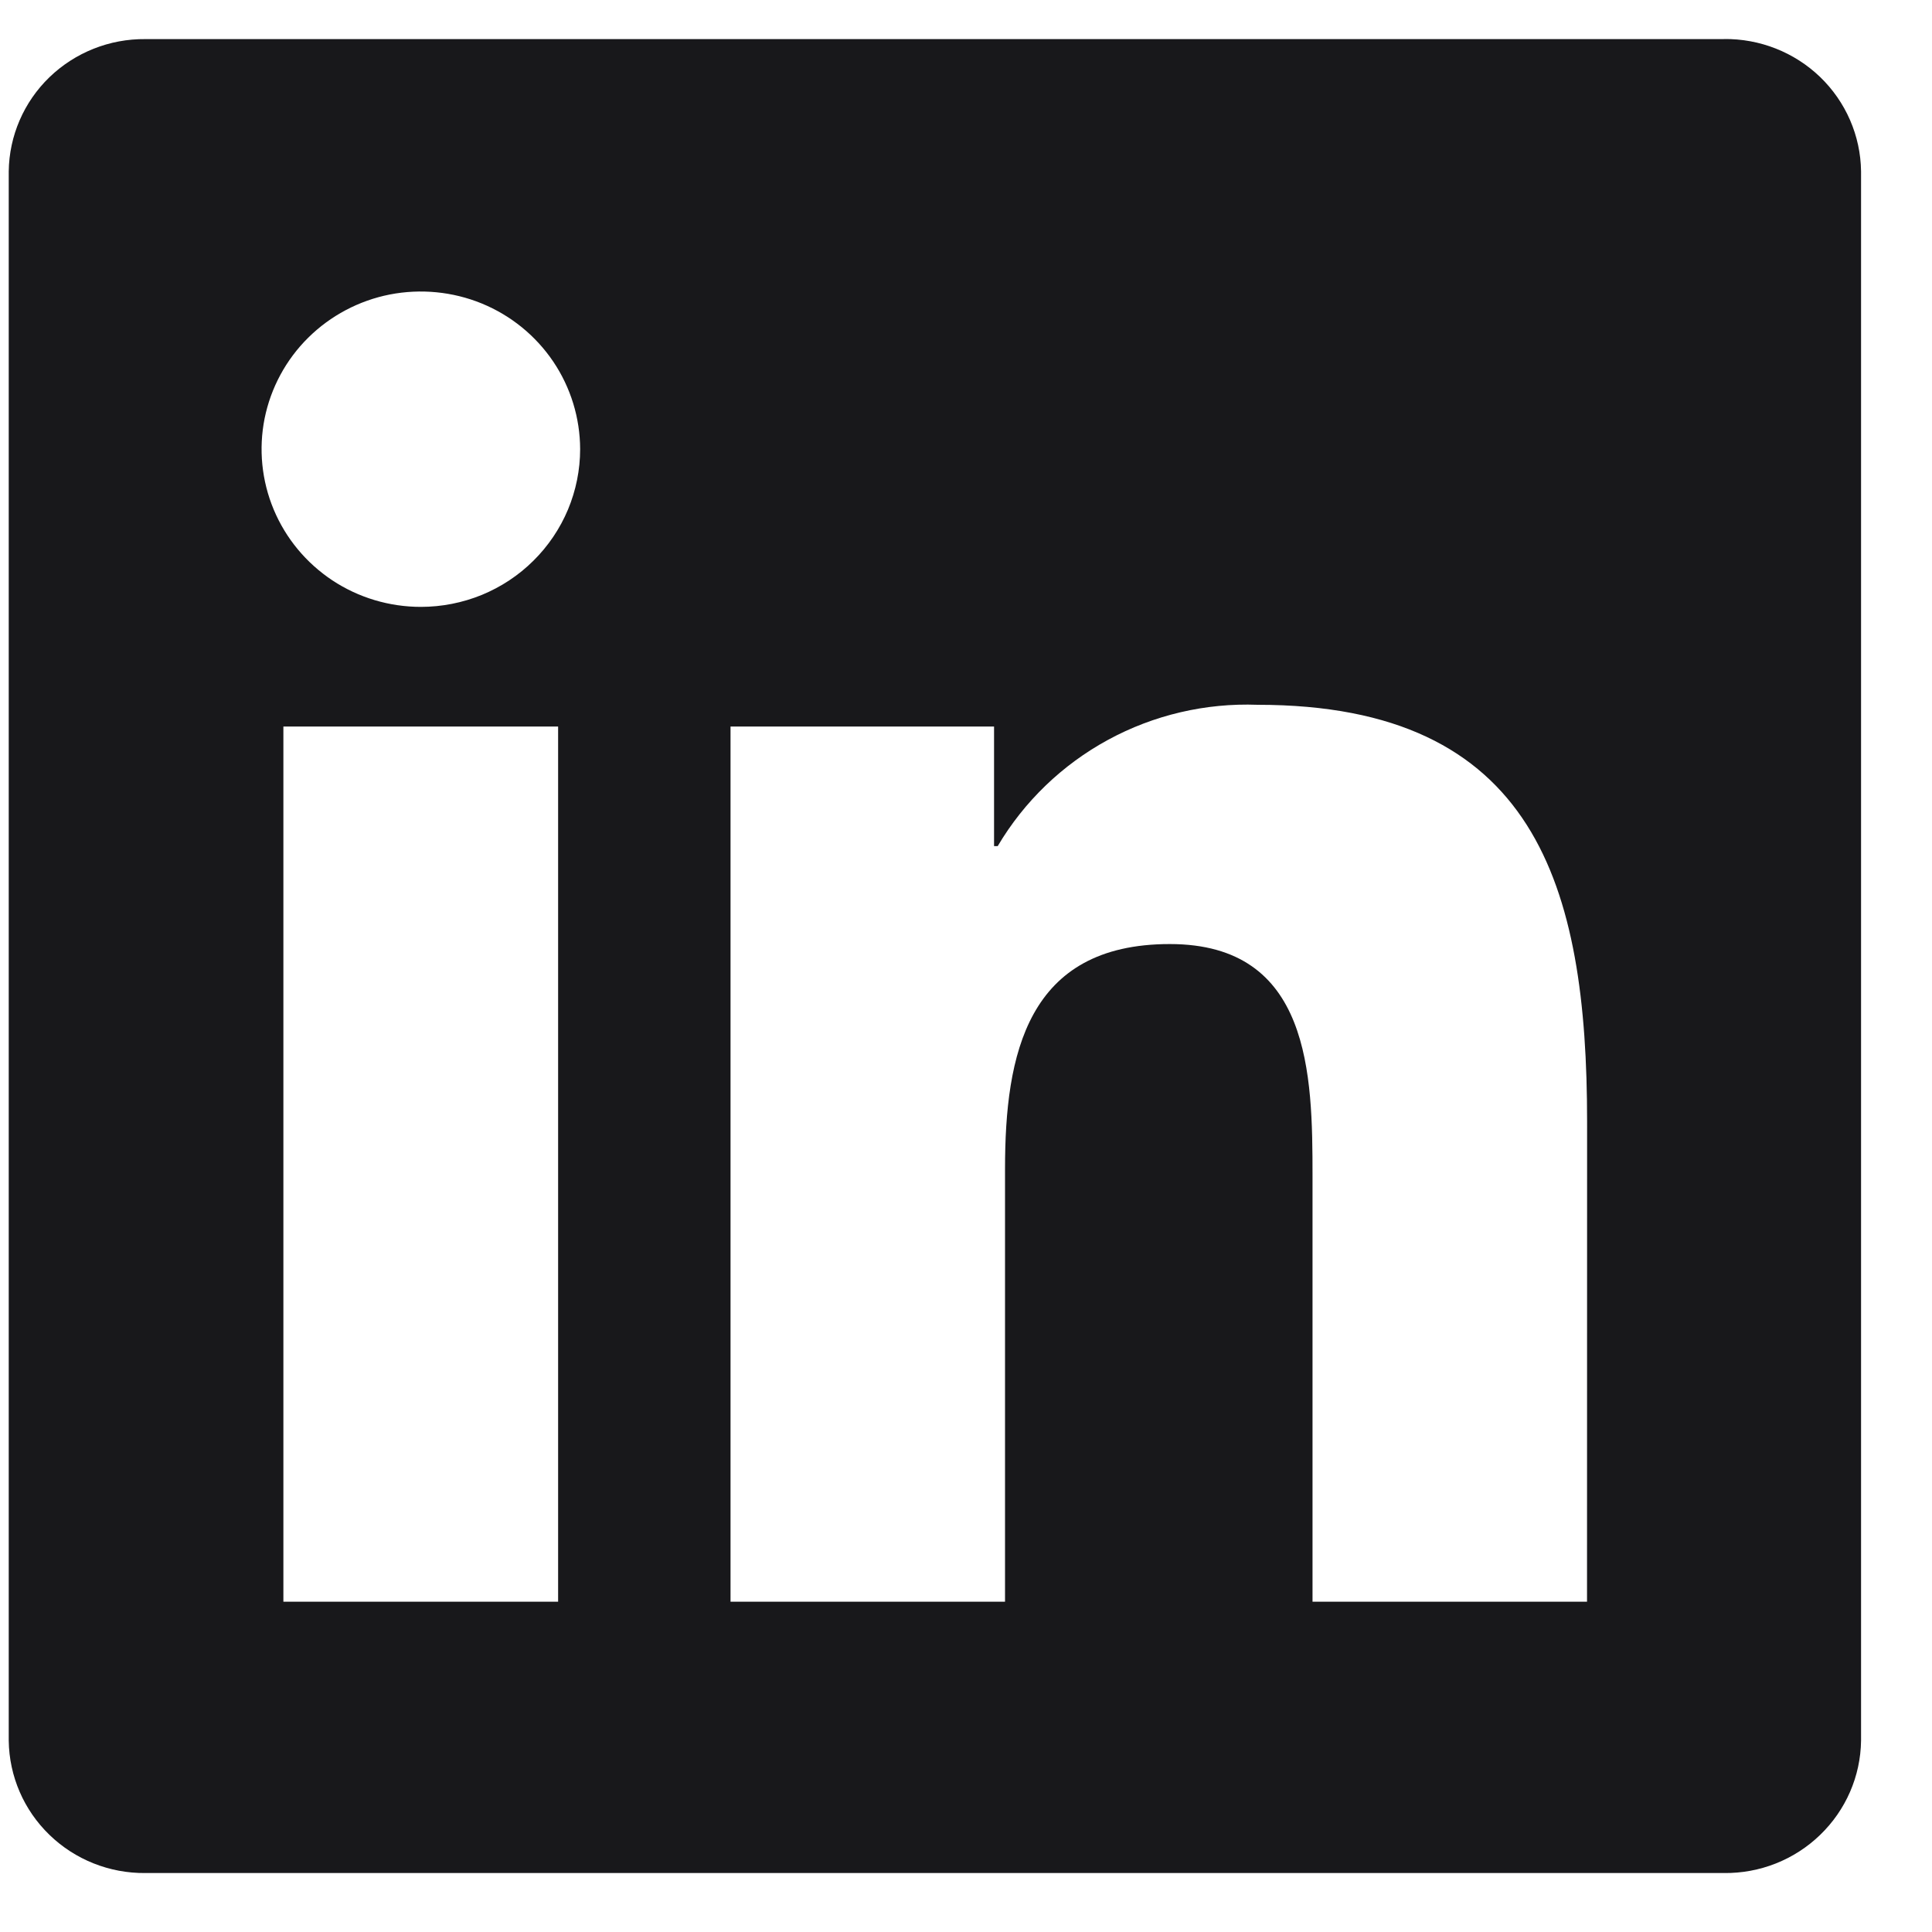 <svg width="25" height="25" viewBox="0 0 25 25" fill="none" xmlns="http://www.w3.org/2000/svg">
<g clip-path="url(#clip0_258_2592)">
<path d="M20.536 20.726H16.984V15.219C16.984 13.906 16.961 12.216 15.137 12.216C13.288 12.216 13.005 13.646 13.005 15.124V20.726H9.453V9.401H12.863V10.949H12.91C13.252 10.371 13.745 9.896 14.337 9.574C14.929 9.252 15.599 9.095 16.274 9.12C19.874 9.12 20.537 11.464 20.537 14.514L20.536 20.726ZM5.446 7.853C5.038 7.853 4.64 7.734 4.301 7.51C3.962 7.285 3.698 6.967 3.542 6.594C3.386 6.221 3.345 5.811 3.424 5.415C3.504 5.019 3.7 4.655 3.988 4.37C4.276 4.085 4.643 3.89 5.043 3.811C5.443 3.733 5.857 3.773 6.234 3.927C6.611 4.082 6.932 4.343 7.159 4.679C7.385 5.014 7.506 5.409 7.507 5.812C7.507 6.08 7.453 6.346 7.35 6.593C7.246 6.841 7.094 7.066 6.903 7.255C6.712 7.445 6.485 7.595 6.235 7.698C5.985 7.8 5.717 7.853 5.446 7.853ZM7.222 20.726H3.667V9.401H7.222V20.726ZM22.306 0.506H1.882C1.418 0.501 0.972 0.679 0.64 0.999C0.308 1.32 0.119 1.758 0.113 2.217V22.524C0.119 22.984 0.308 23.422 0.64 23.743C0.971 24.064 1.418 24.242 1.882 24.237H22.306C22.771 24.243 23.219 24.066 23.552 23.744C23.885 23.423 24.076 22.985 24.082 22.524V2.216C24.076 1.756 23.885 1.317 23.552 0.996C23.219 0.676 22.771 0.499 22.306 0.505" fill="#18181B"/>
</g>
<defs>
<clipPath id="clip0_258_2592">
<rect width="24" height="24" fill="white" transform="translate(0.102 0.5)"/>
</clipPath>
</defs>
</svg>
